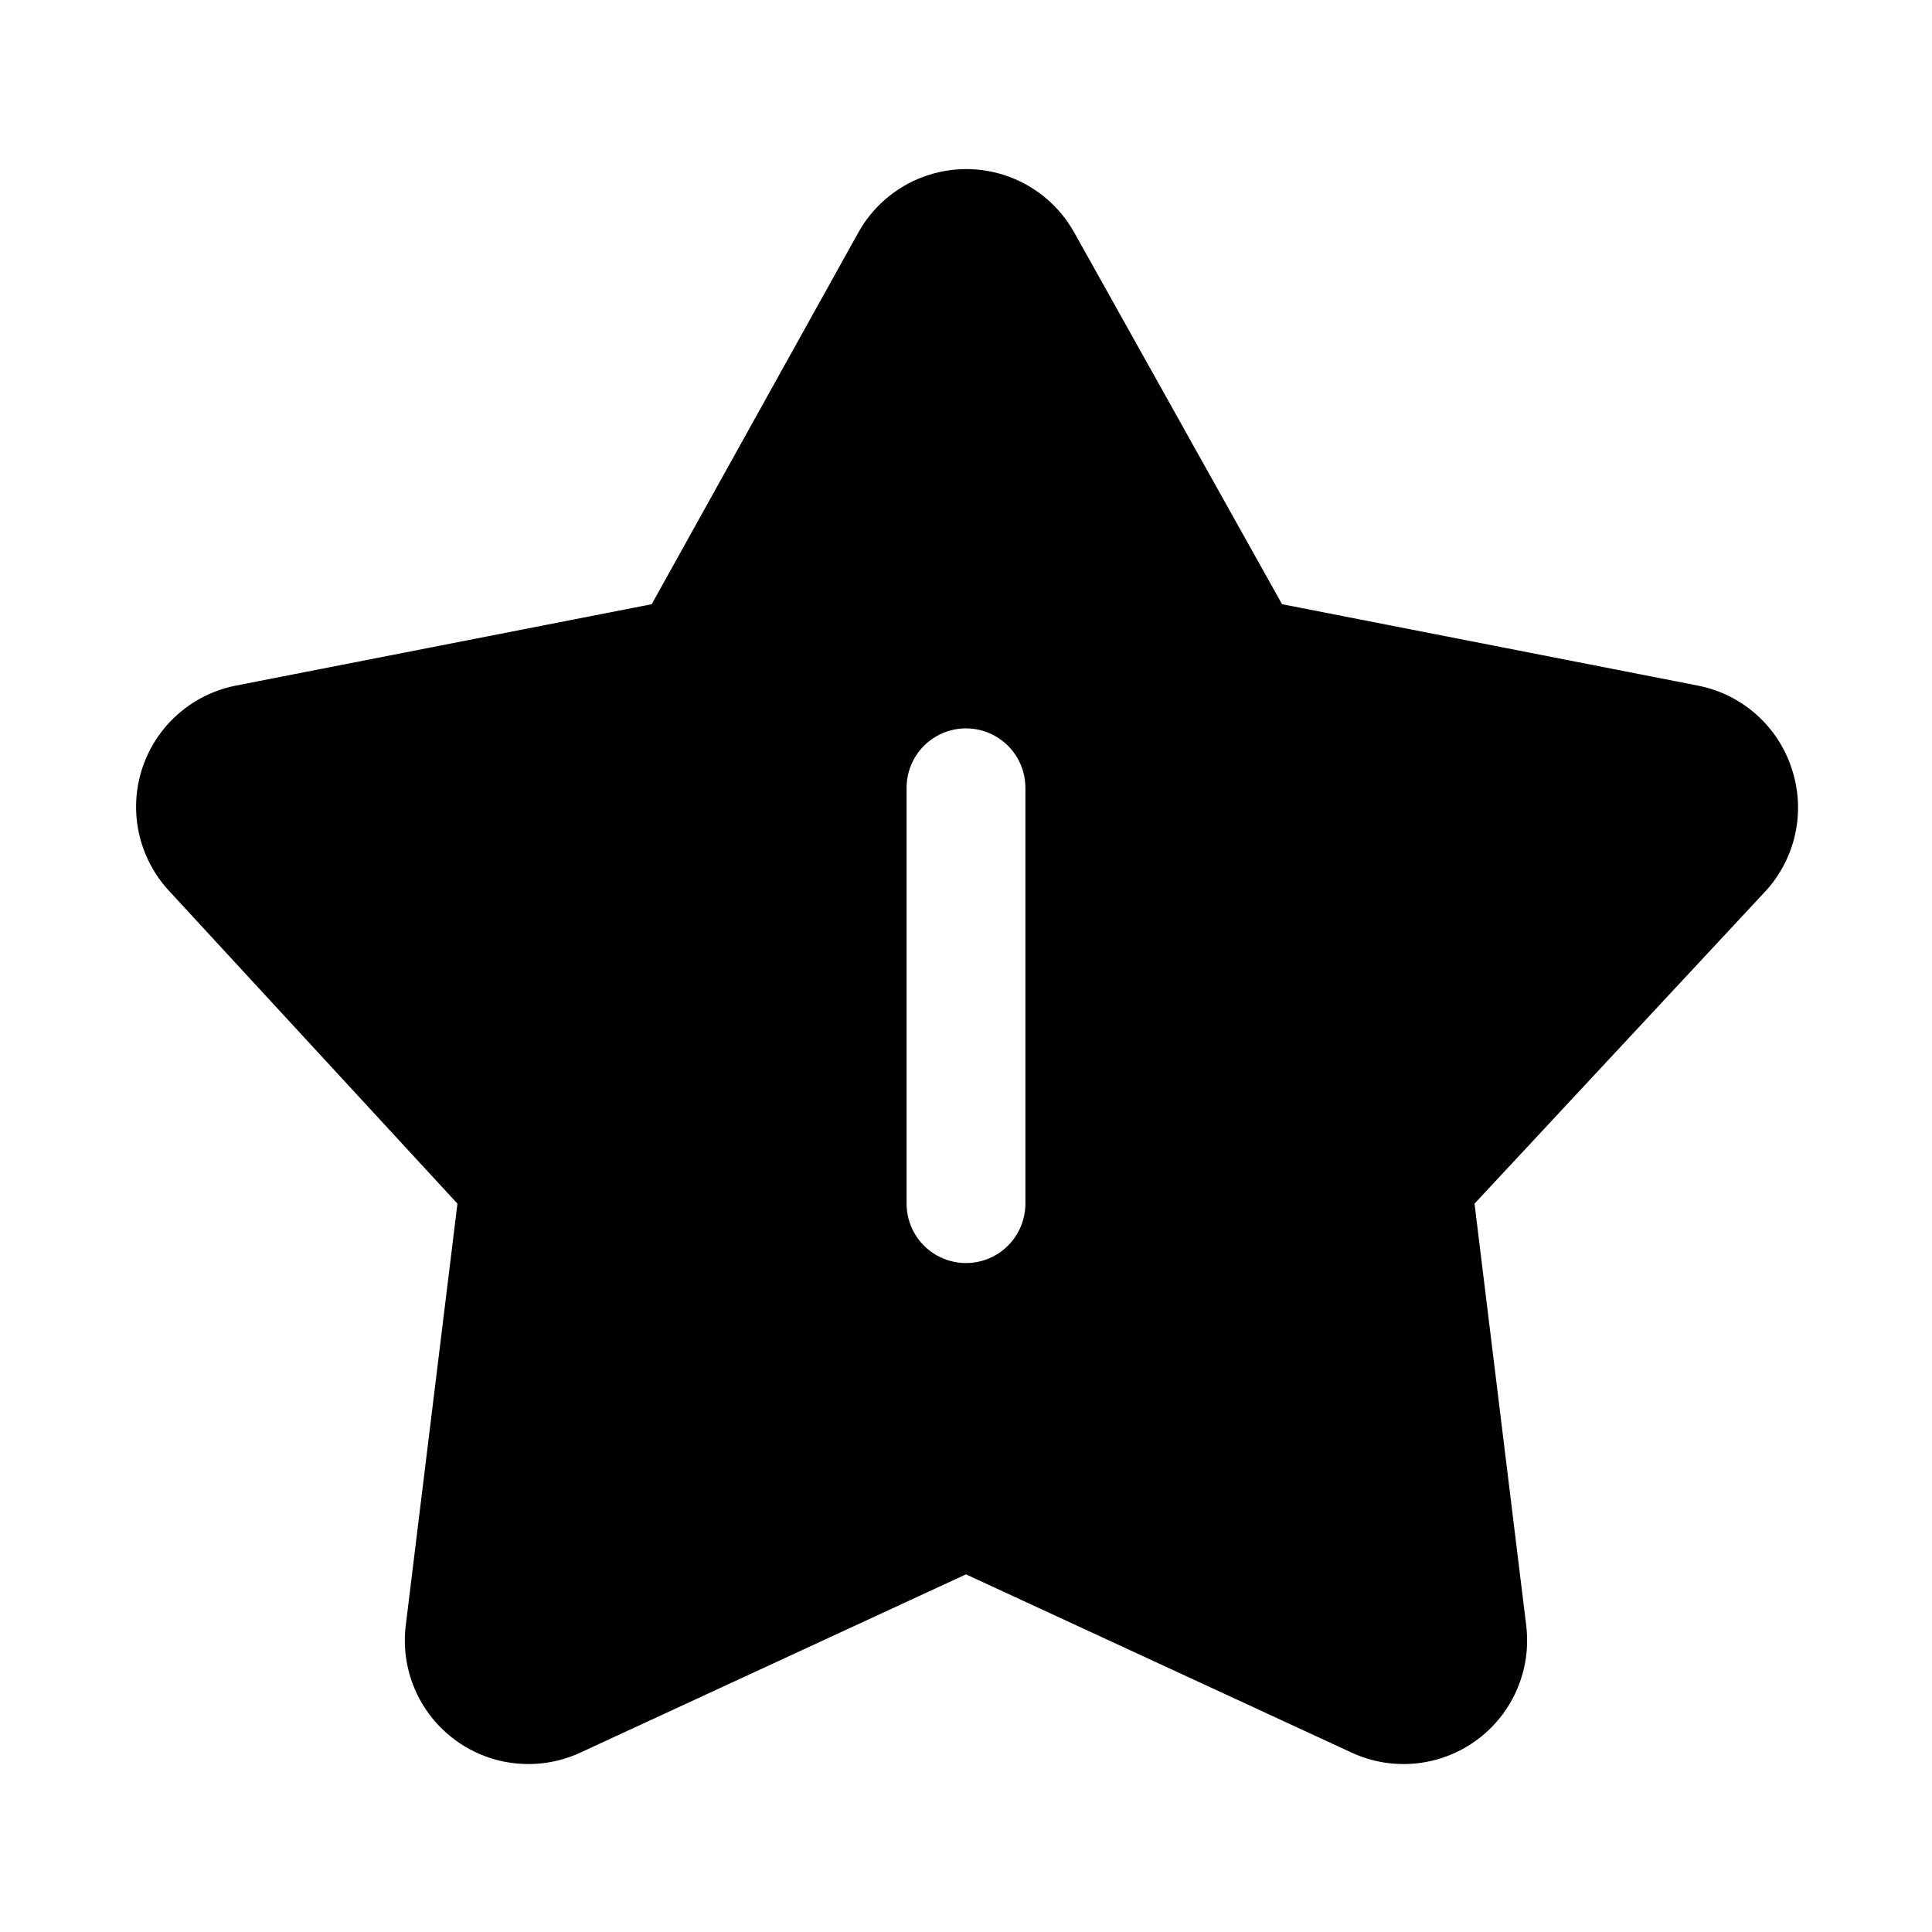 <?xml version="1.0" encoding="UTF-8"?>
<!-- Uploaded to: SVG Repo, www.svgrepo.com, Generator: SVG Repo Mixer Tools -->
<svg fill="#000000" width="800px" height="800px" version="1.1" viewBox="144 144 512 512" xmlns="http://www.w3.org/2000/svg">
 <path d="m618.84 347.73c-1.801-5.559-5.059-10.535-9.434-14.41s-9.707-6.512-15.441-7.629l-110.21-21.57-55.105-98.559c-3.809-6.805-9.922-12.027-17.238-14.727-7.316-2.699-15.355-2.699-22.672 0-7.316 2.699-13.43 7.922-17.242 14.727l-54.789 98.559-110.21 21.57c-7.676 1.508-14.562 5.715-19.406 11.855-4.844 6.144-7.328 13.82-7.004 21.637 0.328 7.816 3.441 15.262 8.777 20.98l76.359 82.816-13.699 111.78c-0.953 7.766 0.906 15.613 5.238 22.125 4.336 6.512 10.855 11.262 18.387 13.383 7.527 2.121 15.566 1.477 22.664-1.816l102.18-47.23 102.18 47.23h-0.004c7.098 3.293 15.137 3.938 22.668 1.816 7.527-2.121 14.051-6.871 18.383-13.383 4.332-6.512 6.191-14.359 5.238-22.125l-13.699-111.78 76.832-82.5c4.047-4.301 6.859-9.613 8.133-15.379 1.273-5.762 0.969-11.766-0.891-17.371zm-203.1 115.25c0 5.621-3 10.82-7.871 13.633s-10.875 2.812-15.746 0-7.871-8.012-7.871-13.633v-110.21c0-5.625 3-10.82 7.871-13.633s10.875-2.812 15.746 0 7.871 8.008 7.871 13.633z"/>
</svg>